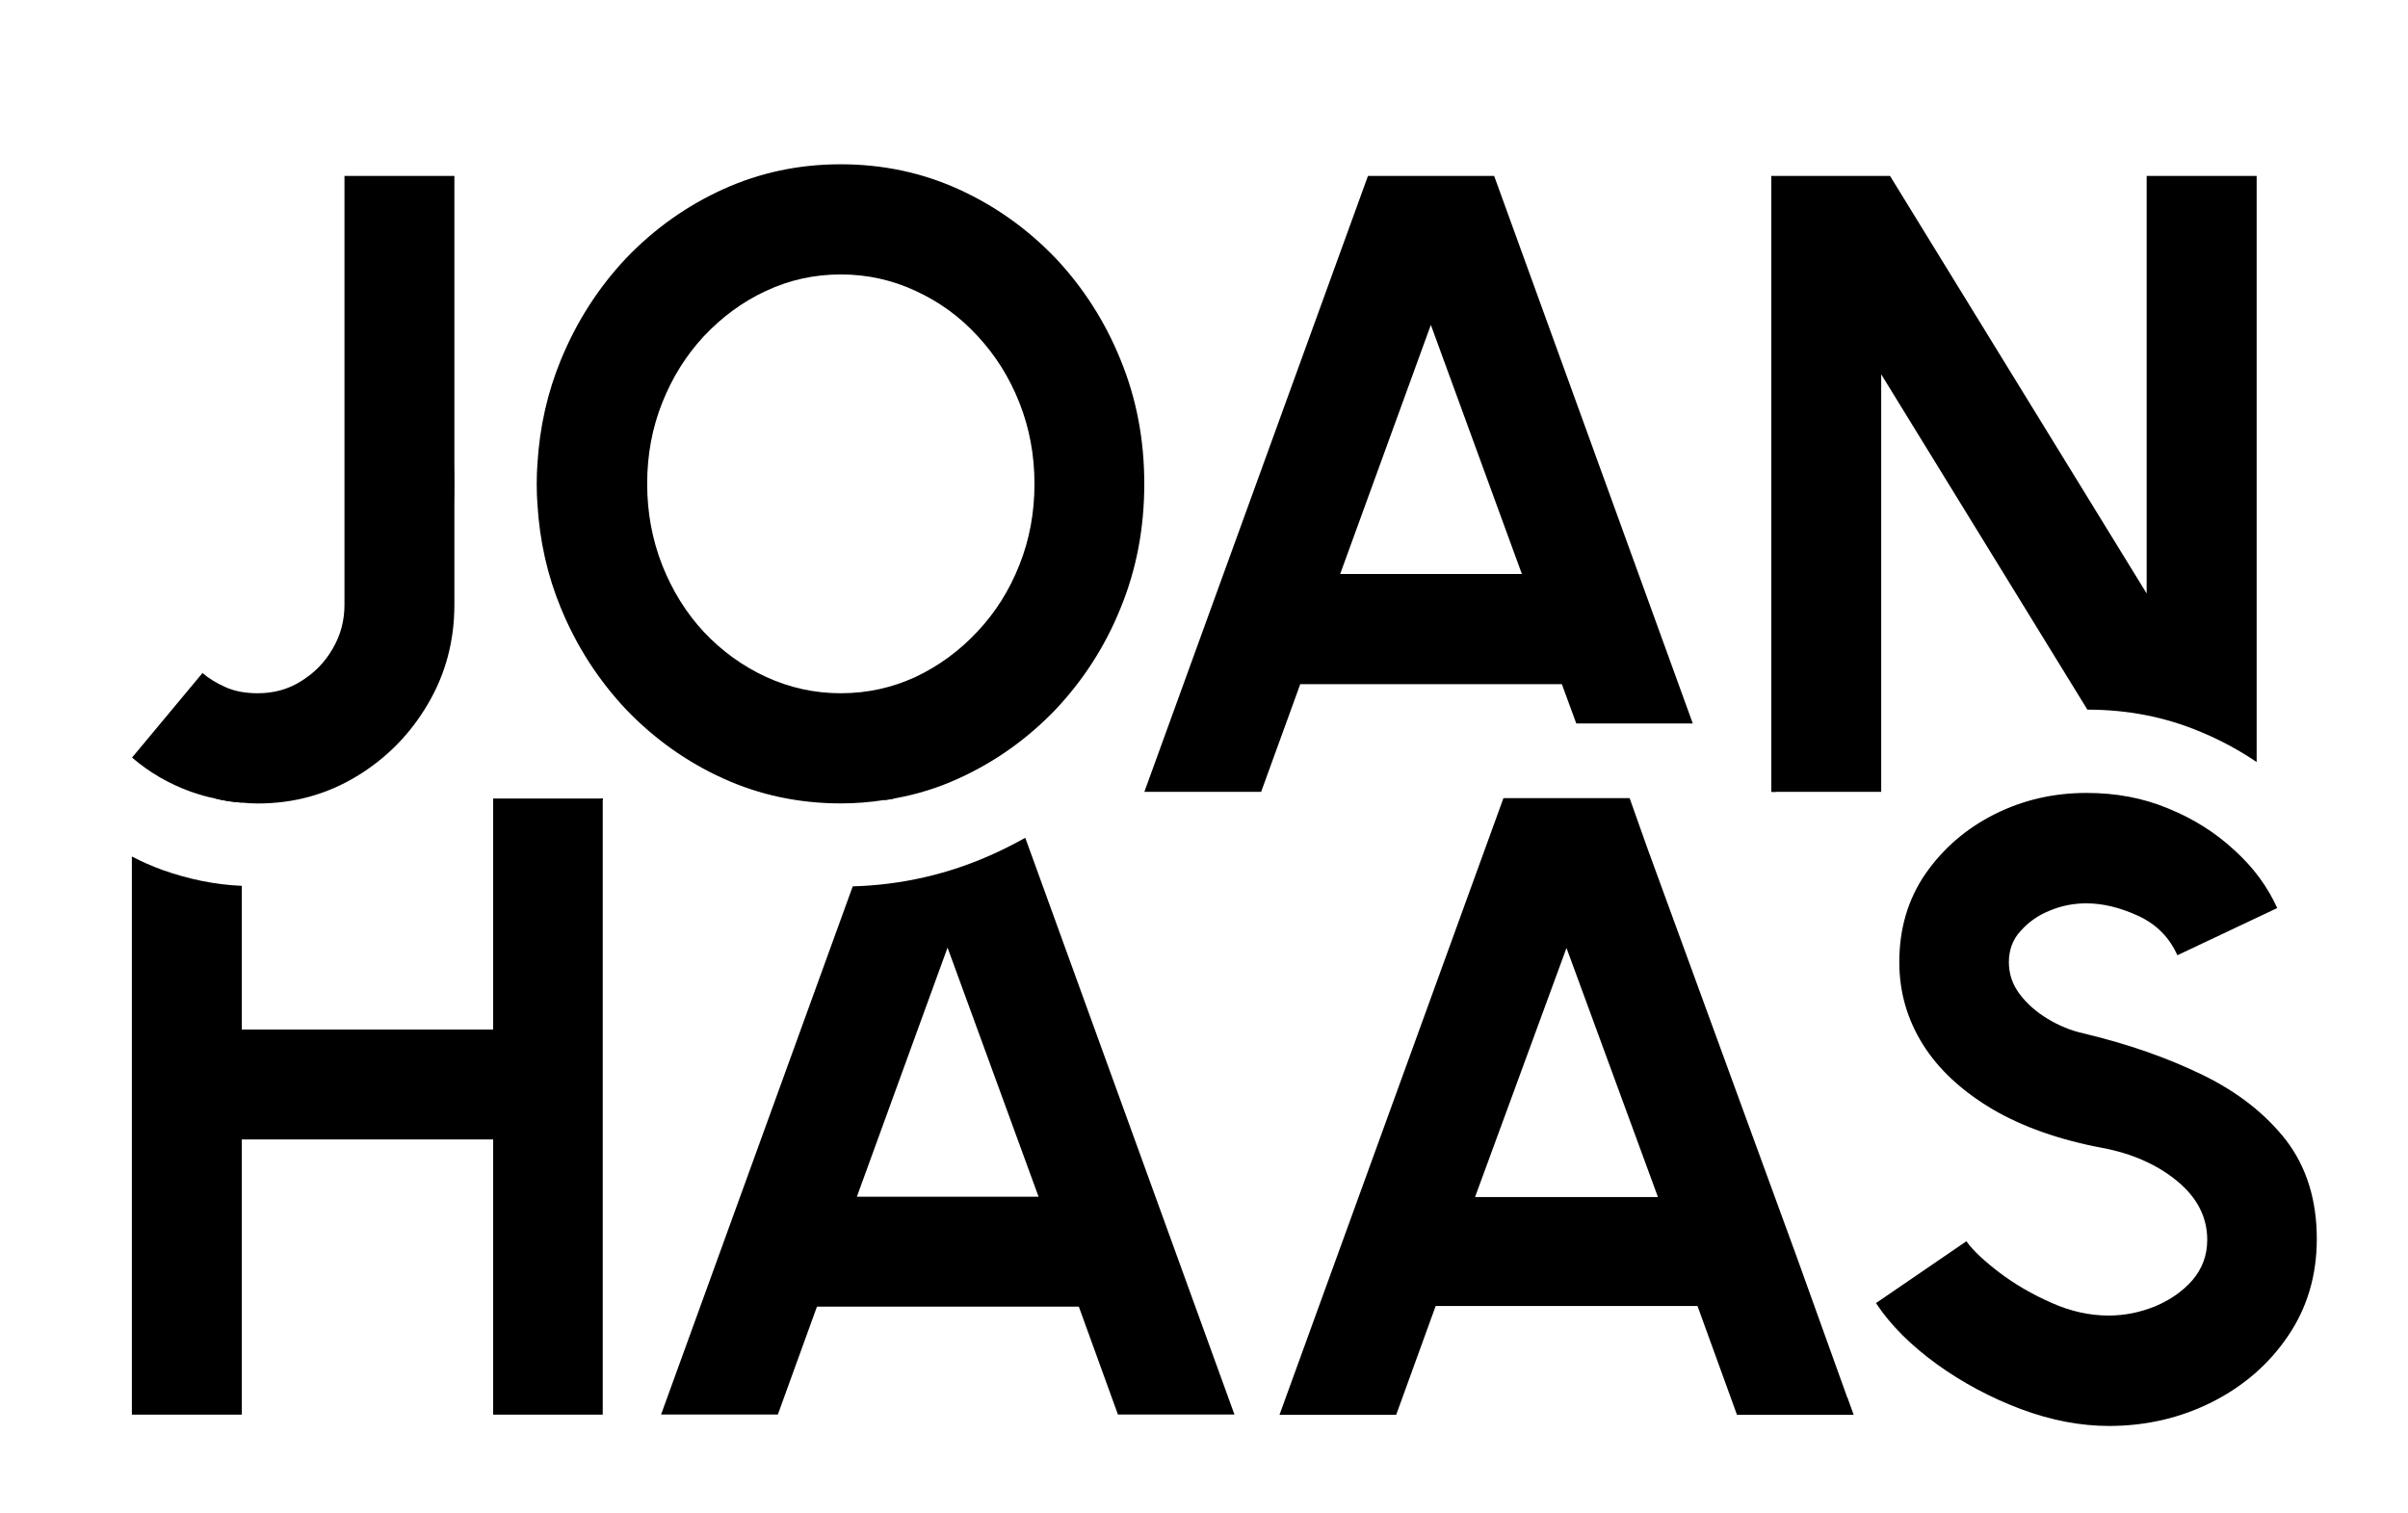 <?xml version="1.0" encoding="UTF-8"?>
<svg id="Calque_1" xmlns="http://www.w3.org/2000/svg" version="1.1" viewBox="0 0 280.66 176.4">
  <!-- Generator: Adobe Illustrator 29.4.0, SVG Export Plug-In . SVG Version: 2.1.0 Build 152)  -->
  <g id="Calque_11" data-name="Calque_1">
    <g>
      <g>
        <path d="M174.15,20.51h-14.71l-26.06,71.79h13.61l4.56-12.55h30.49l1.68,4.58h13.58s-23.15-63.82-23.15-63.82ZM156.2,66.91l10.57-29.04,10.61,29.04h-21.18,0Z"/>
        <path d="M206.48,90.46v1.84h.55l-.55-1.84Z"/>
      </g>
      <path d="M250.2,20.51v48.67l-29.91-48.67h-13.84v71.79h12.81v-48.67l24.03,39.09c4.62,0,9.02.84,13.1,2.55,2.36.97,4.59,2.17,6.63,3.56V20.51h-12.82Z"/>
      <path d="M25.05,93.07c1.03.26,2.07.42,3.14.49v-.49h-3.14ZM57.48,93.07v26.94h-29.3v-16.75c-3.14-.13-6.21-.78-9.22-1.84-1.23-.45-2.43-.97-3.59-1.58v65.06h12.81v-32.08h29.3v32.08h12.77v-71.82h-12.77Z"/>
      <path d="M103.11,93.07l-.06.19c.39-.03.81-.1,1.2-.19h-1.14ZM119.5,97.66c-1.23.68-2.49,1.33-3.78,1.91-5.08,2.3-10.57,3.59-16.33,3.75l-22.34,61.57h13.61l4.56-12.58h30.52l4.56,12.58h13.58s-24.38-67.23-24.38-67.23ZM99.87,139.5l10.57-29.04,10.61,29.04h-21.18Z"/>
      <path d="M266.47,132.94c-2.39-3.07-5.63-5.63-9.73-7.63-4.11-2-8.73-3.62-13.9-4.85-1.46-.32-2.88-.91-4.2-1.71-1.33-.81-2.43-1.78-3.27-2.91-.84-1.13-1.23-2.36-1.23-3.69s.42-2.62,1.36-3.62c.91-1.03,2.04-1.84,3.43-2.39,1.39-.58,2.78-.84,4.24-.84,1.91,0,3.91.48,6.05,1.46,2.1.97,3.62,2.49,4.56,4.59l11.64-5.5c-1.13-2.49-2.78-4.75-5.01-6.76-2.2-2.04-4.75-3.65-7.7-4.85-2.94-1.23-6.11-1.81-9.51-1.81-3.82,0-7.4.81-10.74,2.49-3.33,1.68-6.01,4.01-8.05,6.95-2.04,2.97-3.04,6.4-3.04,10.28,0,3.46.91,6.66,2.75,9.6s4.56,5.43,8.08,7.53c3.52,2.07,7.83,3.59,12.84,4.53,3.46.65,6.37,1.94,8.7,3.85,2.36,1.94,3.52,4.24,3.52,6.86,0,1.81-.58,3.36-1.71,4.69-1.16,1.33-2.62,2.33-4.37,3.07-1.78.71-3.56,1.07-5.4,1.07-2.23,0-4.46-.49-6.69-1.49-2.26-1-4.27-2.17-6.05-3.52-1.78-1.36-3.07-2.55-3.85-3.65l-10.54,7.21c1.71,2.59,4.11,4.95,7.08,7.11,3.01,2.17,6.27,3.91,9.8,5.24,3.56,1.33,6.98,1.97,10.28,1.97,4.33,0,8.34-.94,12-2.78,3.65-1.84,6.63-4.4,8.86-7.7,2.23-3.27,3.36-7.05,3.36-11.32,0-4.56-1.2-8.37-3.56-11.48h0Z"/>
      <g>
        <path d="M40.15,20.51v49.99c0,1.84-.45,3.56-1.39,5.14-.91,1.58-2.13,2.81-3.65,3.75-1.52.97-3.2,1.42-5.08,1.42-1.42,0-2.68-.23-3.75-.71-1.07-.48-1.97-1.03-2.68-1.65l-8.21,9.86c2.04,1.75,4.33,3.07,6.86,3.98.94.32,1.88.61,2.81.78,1.03.26,2.07.42,3.14.49.61.06,1.23.1,1.84.1,4.24,0,8.05-1.07,11.54-3.17,3.46-2.1,6.24-4.92,8.28-8.41,2.07-3.49,3.1-7.37,3.1-11.58V20.51s-12.81,0-12.81,0Z"/>
        <path d="M62.59,56.4c0,.81.03,1.62.06,2.39v-4.75c-.03.78-.06,1.55-.06,2.36Z"/>
      </g>
      <g>
        <path d="M130.62,41.98c-1.81-4.49-4.37-8.47-7.6-11.9-3.27-3.4-7.02-6.08-11.29-8.02-4.27-1.94-8.86-2.91-13.74-2.91s-9.44.97-13.71,2.91-8.02,4.62-11.29,8.02c-3.23,3.43-5.79,7.4-7.63,11.9-1.55,3.78-2.46,7.79-2.72,12.06-.03.78-.06,1.55-.06,2.36s.03,1.62.06,2.39c.26,4.27,1.16,8.28,2.72,12.06,1.84,4.49,4.4,8.44,7.63,11.87,3.27,3.4,7.02,6.08,11.29,8.02,4.27,1.94,8.86,2.91,13.71,2.91,1.71,0,3.4-.13,5.04-.39.39-.03.81-.1,1.2-.19,2.59-.45,5.11-1.23,7.5-2.33,4.27-1.94,8.02-4.62,11.29-8.02,3.23-3.43,5.79-7.37,7.6-11.87,1.84-4.49,2.75-9.31,2.75-14.45s-.91-9.93-2.75-14.42ZM118.82,65.84c-1.16,2.94-2.78,5.53-4.88,7.76-2.07,2.23-4.49,4.01-7.21,5.3-2.72,1.26-5.63,1.91-8.73,1.91s-5.98-.65-8.73-1.91c-2.72-1.26-5.14-3.01-7.24-5.24-2.07-2.23-3.69-4.85-4.85-7.79-1.16-2.97-1.75-6.11-1.75-9.47s.58-6.5,1.75-9.44c1.16-2.94,2.78-5.53,4.85-7.76,2.1-2.23,4.49-4.01,7.21-5.27,2.72-1.29,5.66-1.94,8.76-1.94s5.98.65,8.7,1.91c2.75,1.26,5.17,3.01,7.24,5.27,2.1,2.26,3.72,4.85,4.88,7.79,1.16,2.94,1.75,6.08,1.75,9.44s-.58,6.5-1.75,9.44Z"/>
        <path d="M52.89,56.4c0,.81.03,1.58.06,2.36v-4.72c-.03.78-.06,1.55-.06,2.36ZM69.93,93.07c.1.1.23.19.32.26v-.26h-.32Z"/>
      </g>
      <path d="M215.3,162.89l-5.88-16.36-17.46-47.79-2.02-5.7h-14.71l-26.1,71.88h13.6l4.6-12.68h30.52l4.6,12.68h13.6l-.73-2.02h-.02ZM171.92,139.54l10.66-29.04,10.66,29.04h-21.32Z"/>
    </g>
  </g>
</svg>